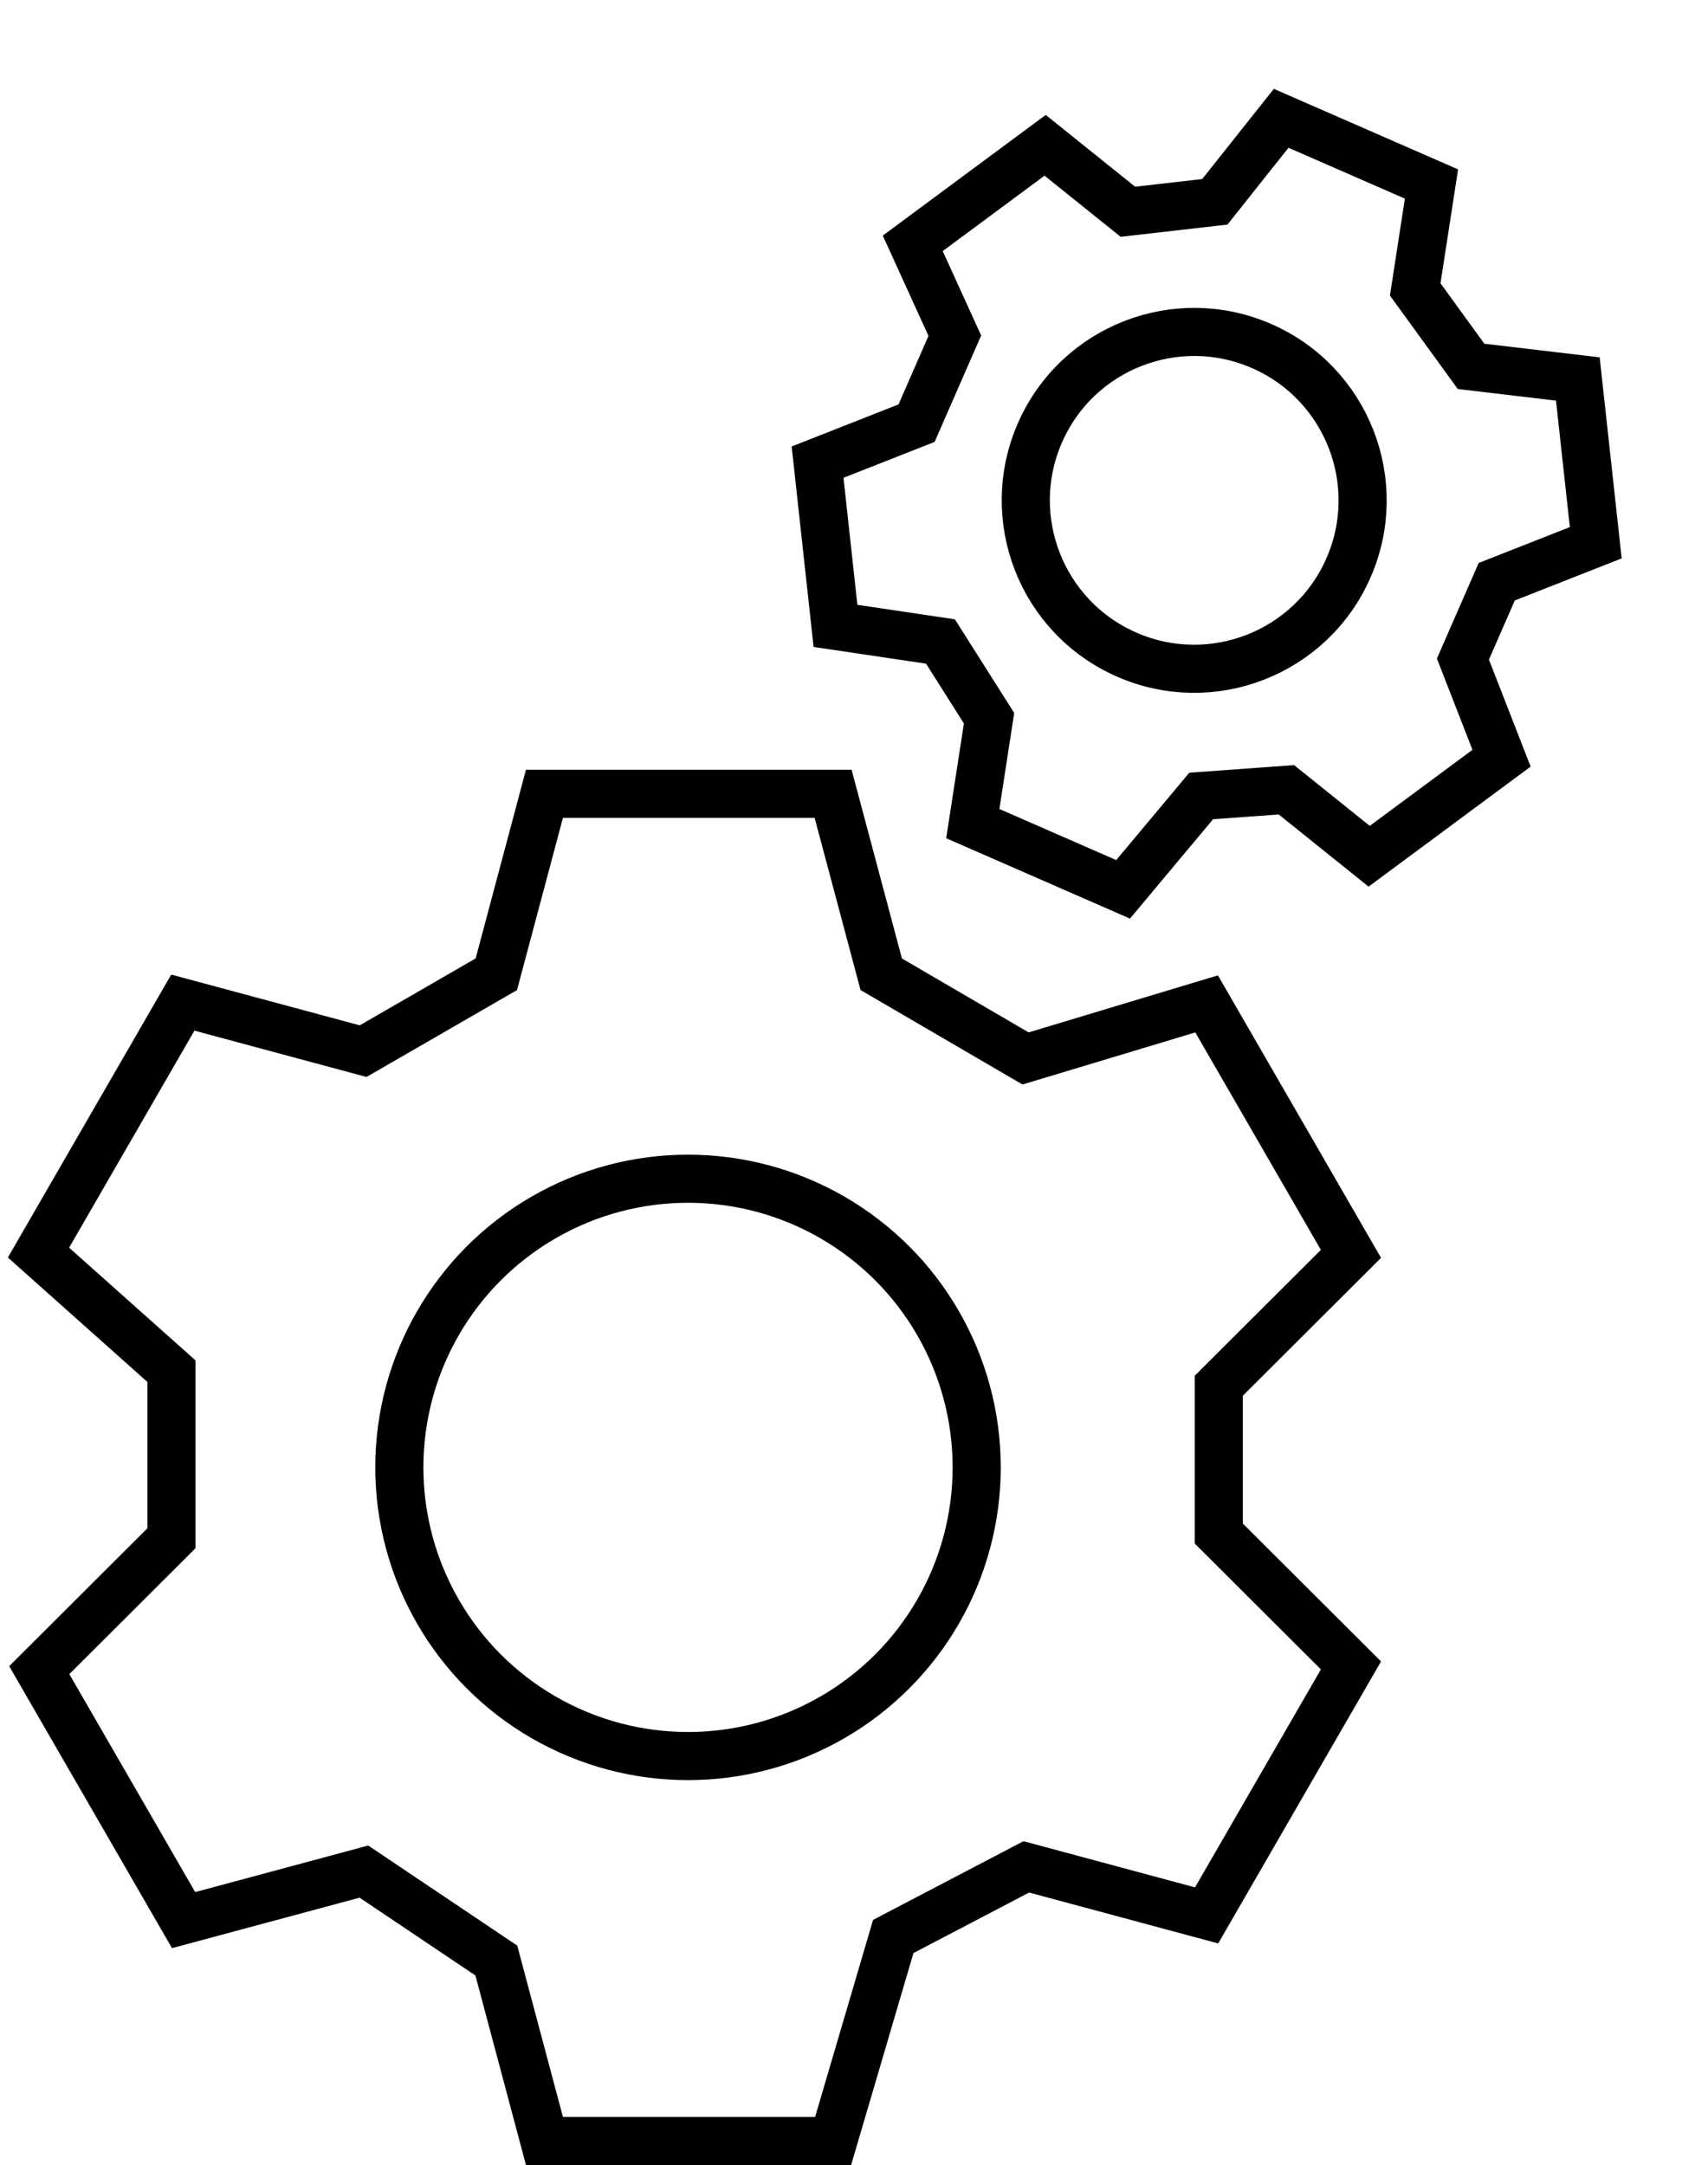 <svg width="71" height="90" viewBox="0 0 71 90" fill="none" xmlns="http://www.w3.org/2000/svg">
<path d="M22.632 33L20.632 40.5L15.095 43.697L7.6 41.679L1.6 52.071L7.127 57L7.127 63.946L1.632 69.428L7.632 79.82L15.127 77.803L20.632 81.5L22.632 89H34.632L37.132 80.5L42.663 77.606L50.158 79.624L56.158 69.232L50.663 63.75L50.663 57.606L56.158 52.124L50.158 41.732L42.632 44L36.632 40.5L34.632 33H22.632Z" stroke="black" stroke-width="2"/>
<path d="M53.257 4.918L50.499 8.39L46.885 8.803L43.445 6.04L37.942 10.116L39.691 13.955L38.101 17.591L33.986 19.211L34.73 26.018L39.094 26.667L41.114 29.856L40.438 34.238L46.686 36.97L49.933 33.088L53.475 32.832L56.915 35.595L62.418 31.519L60.812 27.398L62.218 24.182L66.334 22.562L65.589 15.755L61.151 15.23L58.829 12.031L59.505 7.649L53.257 4.918Z" stroke="black" stroke-width="2"/>
<circle cx="28.6" cy="61" r="12" stroke="black" stroke-width="2"/>
<circle cx="49.642" cy="20.8" r="7" transform="rotate(23.616 49.642 20.8)" stroke="black" stroke-width="2"/>
</svg>
